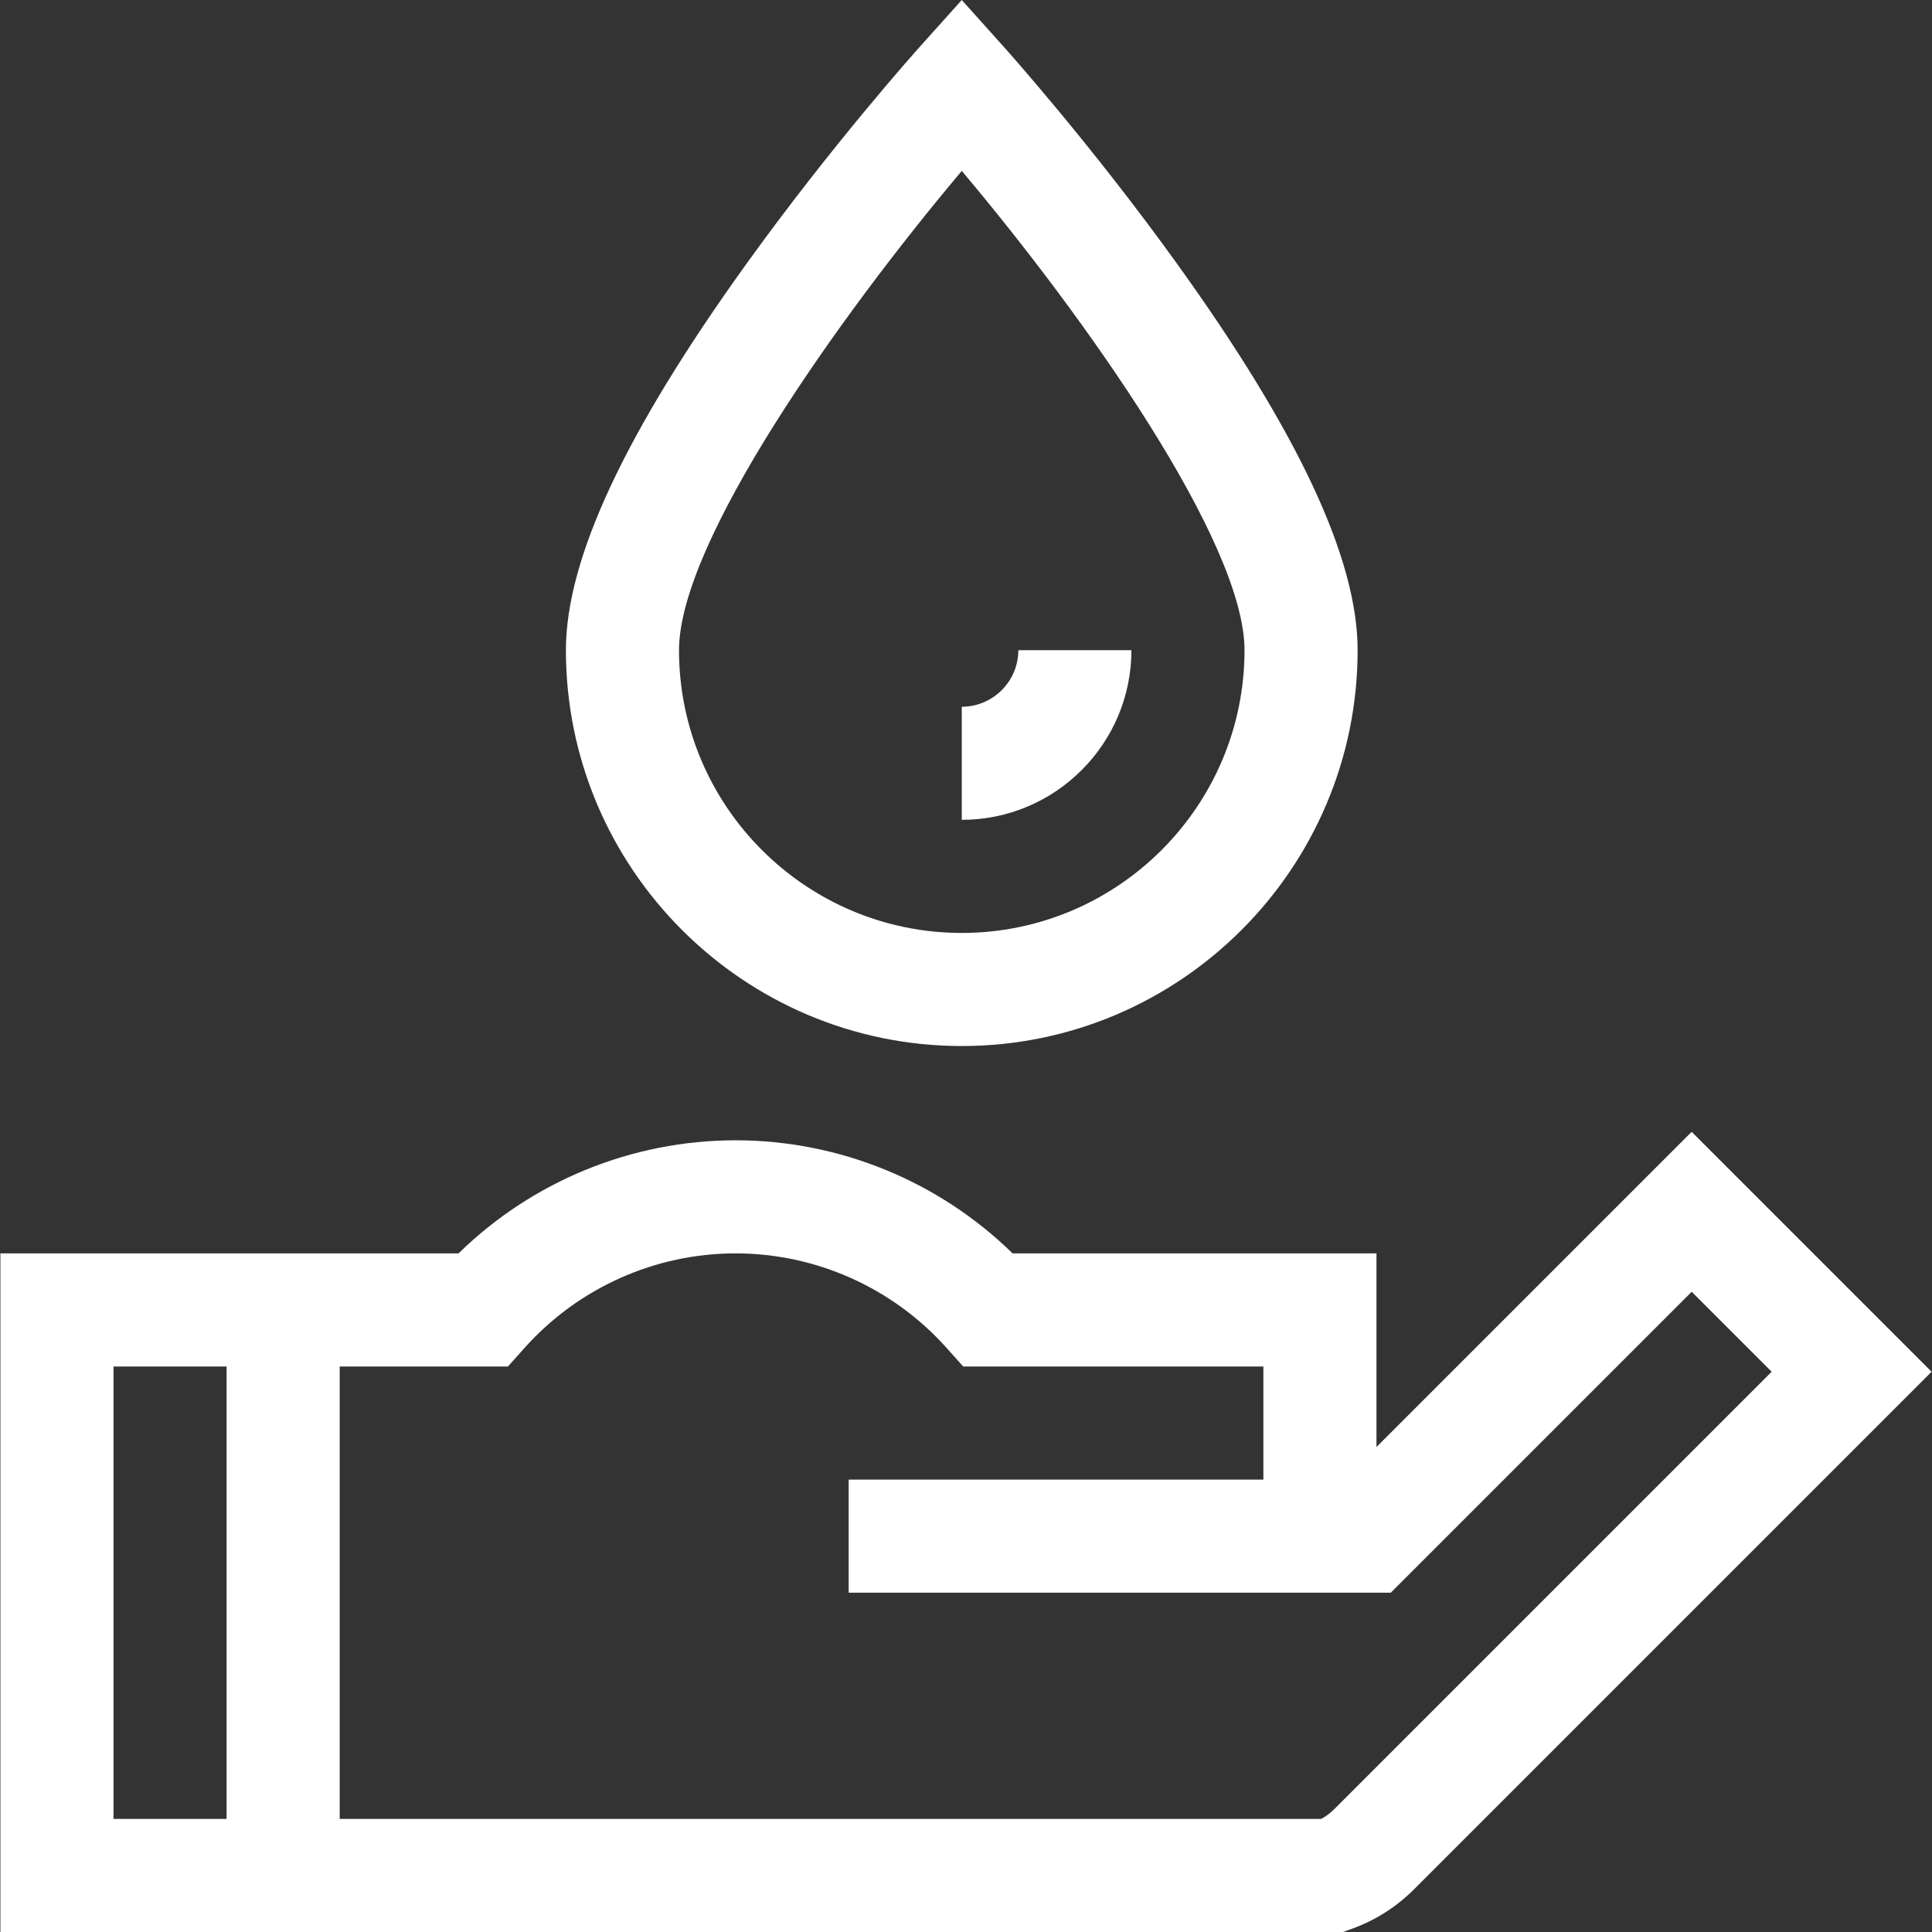 <?xml version="1.0"?>
<svg xmlns="http://www.w3.org/2000/svg" xmlns:xlink="http://www.w3.org/1999/xlink" version="1.1" id="Capa_1" x="0px" y="0px" viewBox="0 0 512 512" style="enable-background:new 0 0 512 512;" xml:space="preserve" width="512px" height="512px"><rect x="0" y="0" width="512" height="512" fill="#333333" stroke="none"/><g><g>
	<g>
		<path d="M312.005,69.999c-22.692-31.553-45.033-56.521-45.973-57.569L254.878,0l-11.154,12.43    c-0.939,1.047-23.281,26.017-45.973,57.569c-32.151,44.706-47.779,78.171-47.779,102.305c0,57.845,47.06,104.906,104.906,104.906    c57.845,0,104.906-47.061,104.906-104.906C359.784,148.169,344.155,114.705,312.005,69.999z M254.877,247.238    c-41.318,0-74.933-33.615-74.933-74.933c0.001-28.573,42.208-88.181,74.936-127.012c32.729,38.814,74.93,98.406,74.93,127.012    C329.81,213.623,296.195,247.238,254.877,247.238z" data-original="#000000" class="active-path" data-old_color="#007bb7" fill="#ffffff"/>
	</g>
</g><g>
	<g>
		<path d="M269.865,172.305c0,8.264-6.723,14.987-14.987,14.987v29.973c24.791,0,44.96-20.169,44.96-44.96H269.865z" data-original="#000000" class="active-path" data-old_color="#007bb7" fill="#ffffff"/>
	</g>
</g><g>
	<g>
		<path d="M448.311,299.944l-10.596,10.598c0,0-48.823,48.822-72.935,72.935v-51.315h-96.432    c-19.539-19.128-45.922-29.973-73.416-29.973c-27.494,0-53.879,10.845-73.416,29.973c-23.256,0-90.868,0-121.409,0V512    c12.88,0,351.45,0,355.826,0l2.49-0.909c6.175-2.255,11.676-5.768,16.348-10.441l137.123-137.123L448.311,299.944z     M60.053,482.027H30.08V362.134h29.973V482.027z M353.577,479.455c-1.03,1.031-2.177,1.891-3.425,2.572H90.026V362.134h44.582    l4.468-4.992c14.21-15.876,34.568-24.982,55.856-24.982s41.647,9.106,55.856,24.982l4.468,4.992h79.551v29.973H224.905v29.973    h119.893h19.982h3.787l4.39-4.392c2.912-2.913,53.018-53.019,75.355-75.357l21.195,21.194L353.577,479.455z" data-original="#000000" class="active-path" data-old_color="#007bb7" fill="#ffffff"/>
	</g>
</g></g> </svg>
